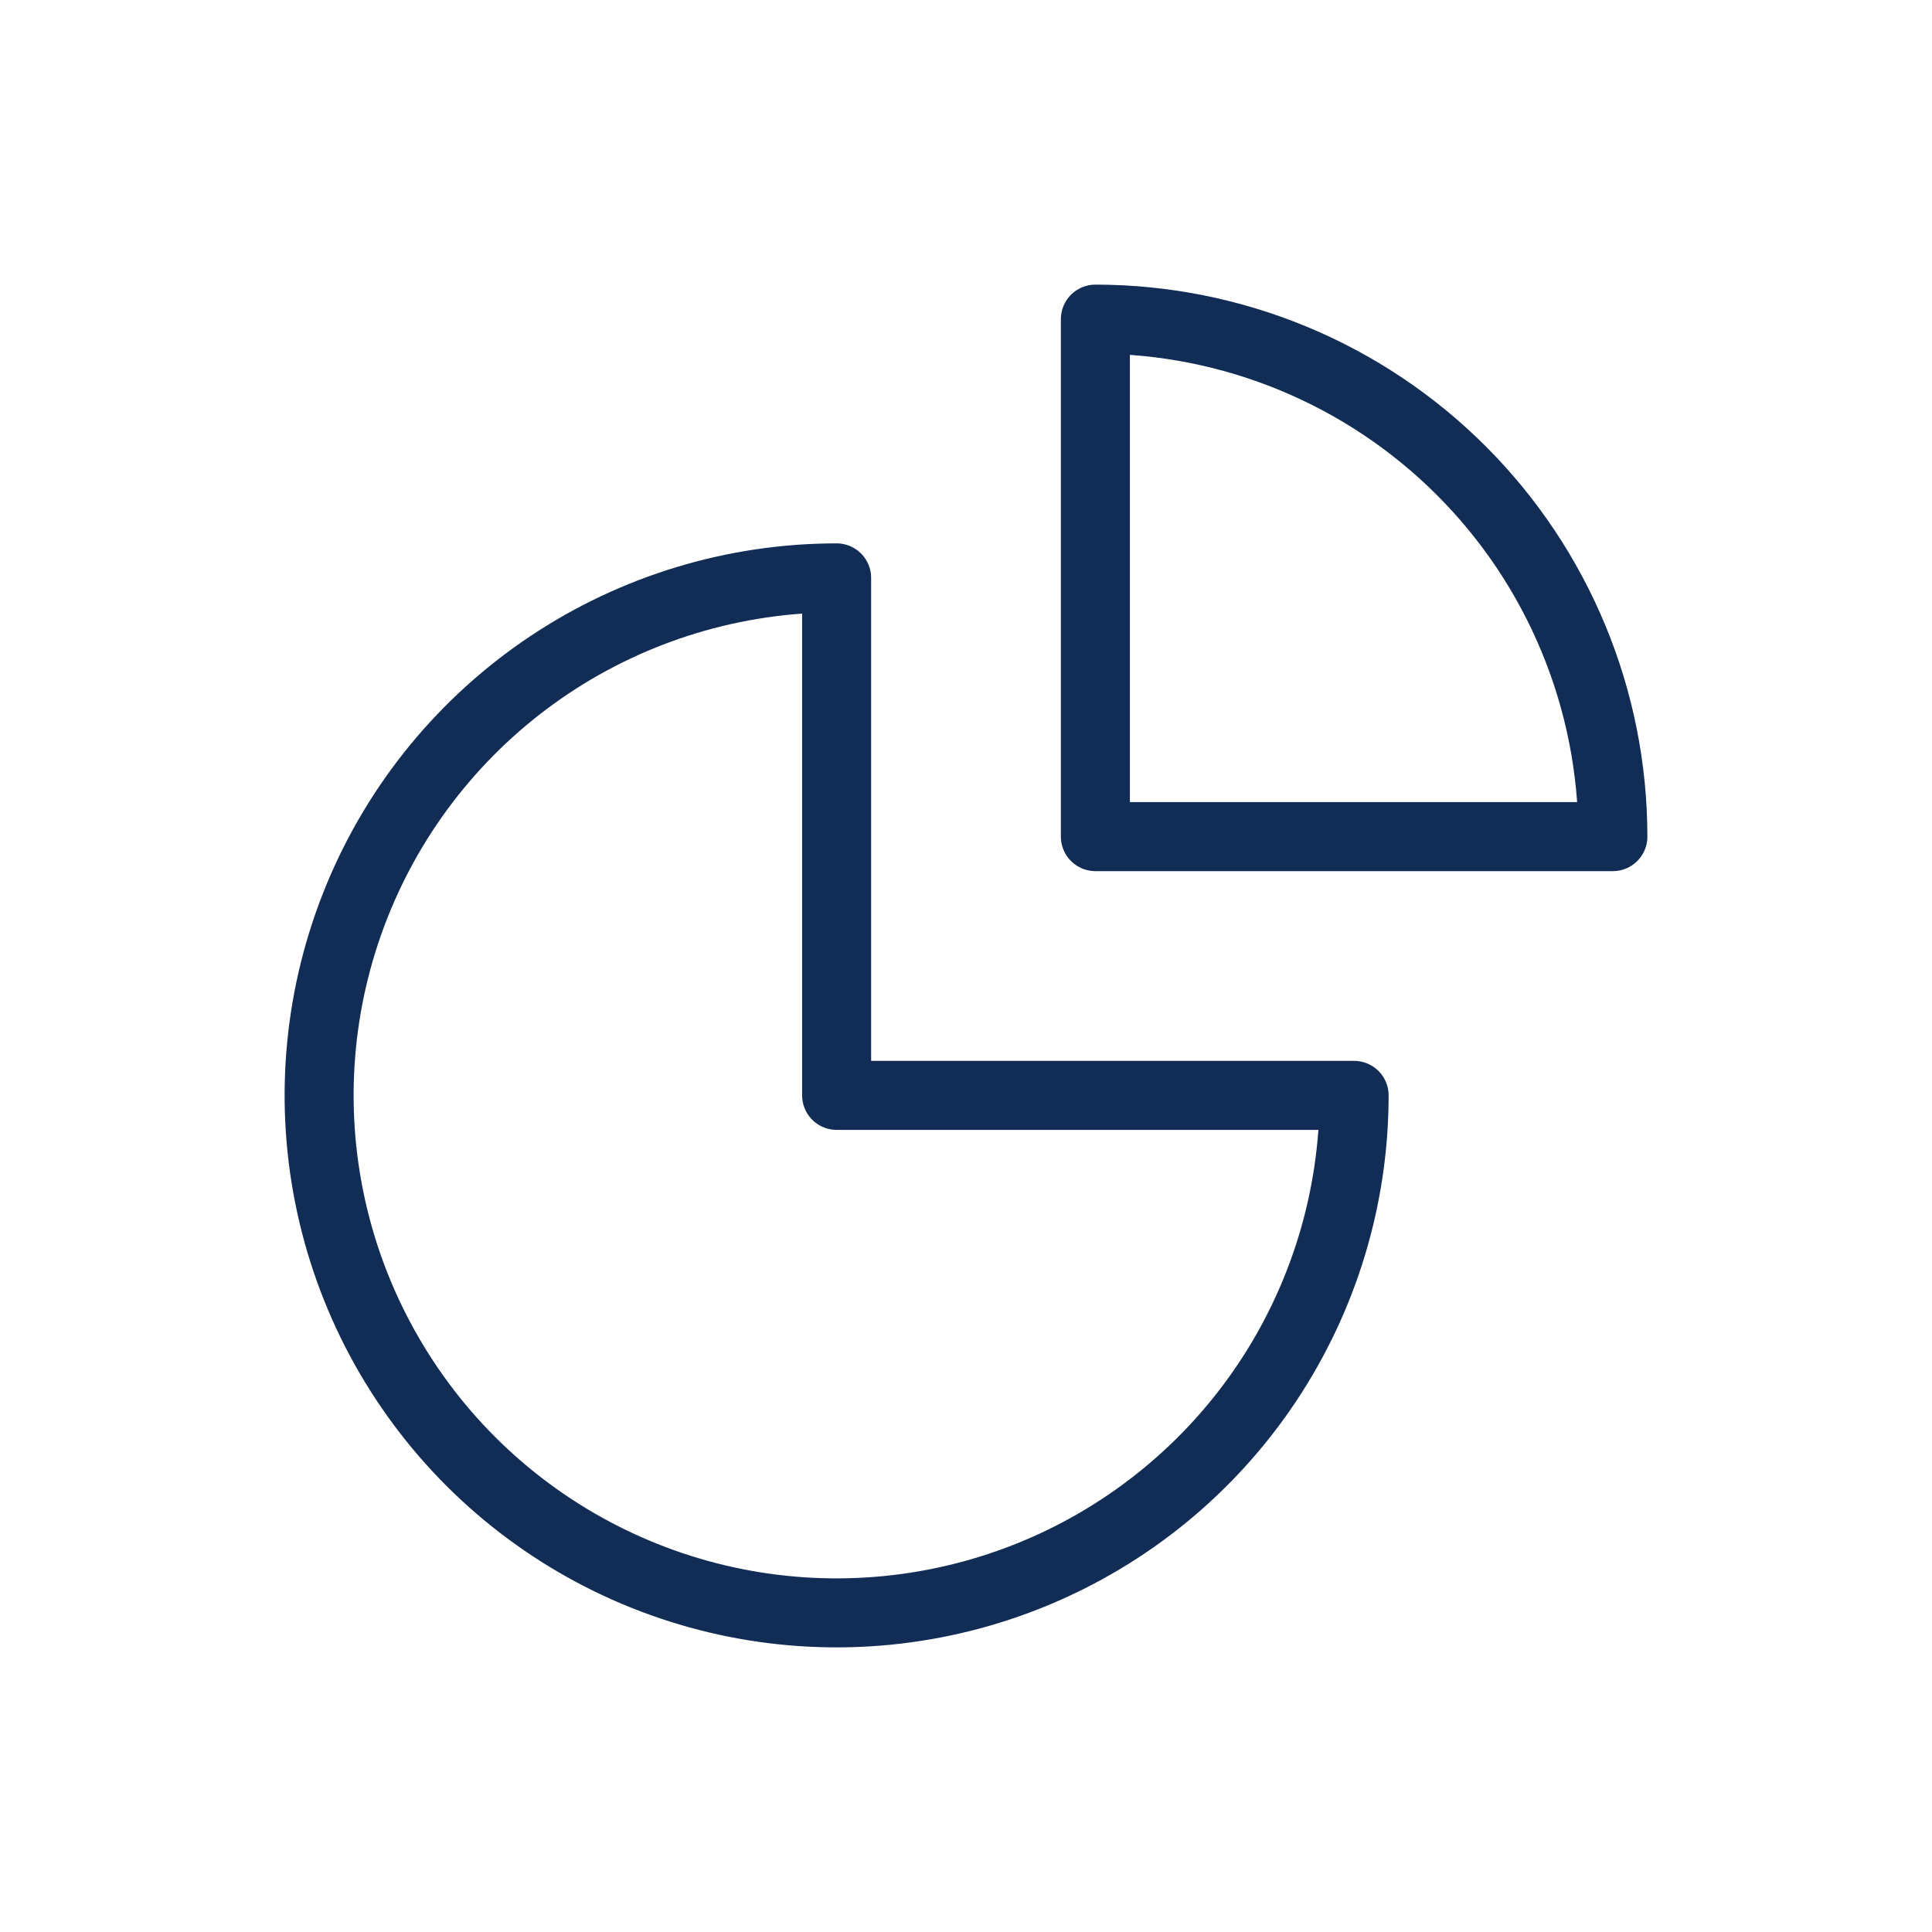 <svg width="56" height="56" viewBox="0 0 56 56" fill="none" xmlns="http://www.w3.org/2000/svg"><path d="M31.75 24.25H46.75C46.75 20.272 45.17 16.456 42.357 13.643C39.544 10.83 35.728 9.25 31.75 9.25V24.25Z" stroke="#122D55" stroke-width="2" stroke-linecap="round" stroke-linejoin="round"/><path d="M24.25 16.75C21.283 16.75 18.383 17.63 15.916 19.278C13.45 20.926 11.527 23.269 10.392 26.01C9.257 28.751 8.959 31.767 9.538 34.676C10.117 37.586 11.546 40.259 13.643 42.357C15.741 44.454 18.414 45.883 21.324 46.462C24.233 47.041 27.249 46.743 29.99 45.608C32.731 44.473 35.074 42.55 36.722 40.084C38.37 37.617 39.25 34.717 39.25 31.75H24.25V16.75Z" stroke="#122D55" stroke-width="2" stroke-linecap="round" stroke-linejoin="round"/></svg>